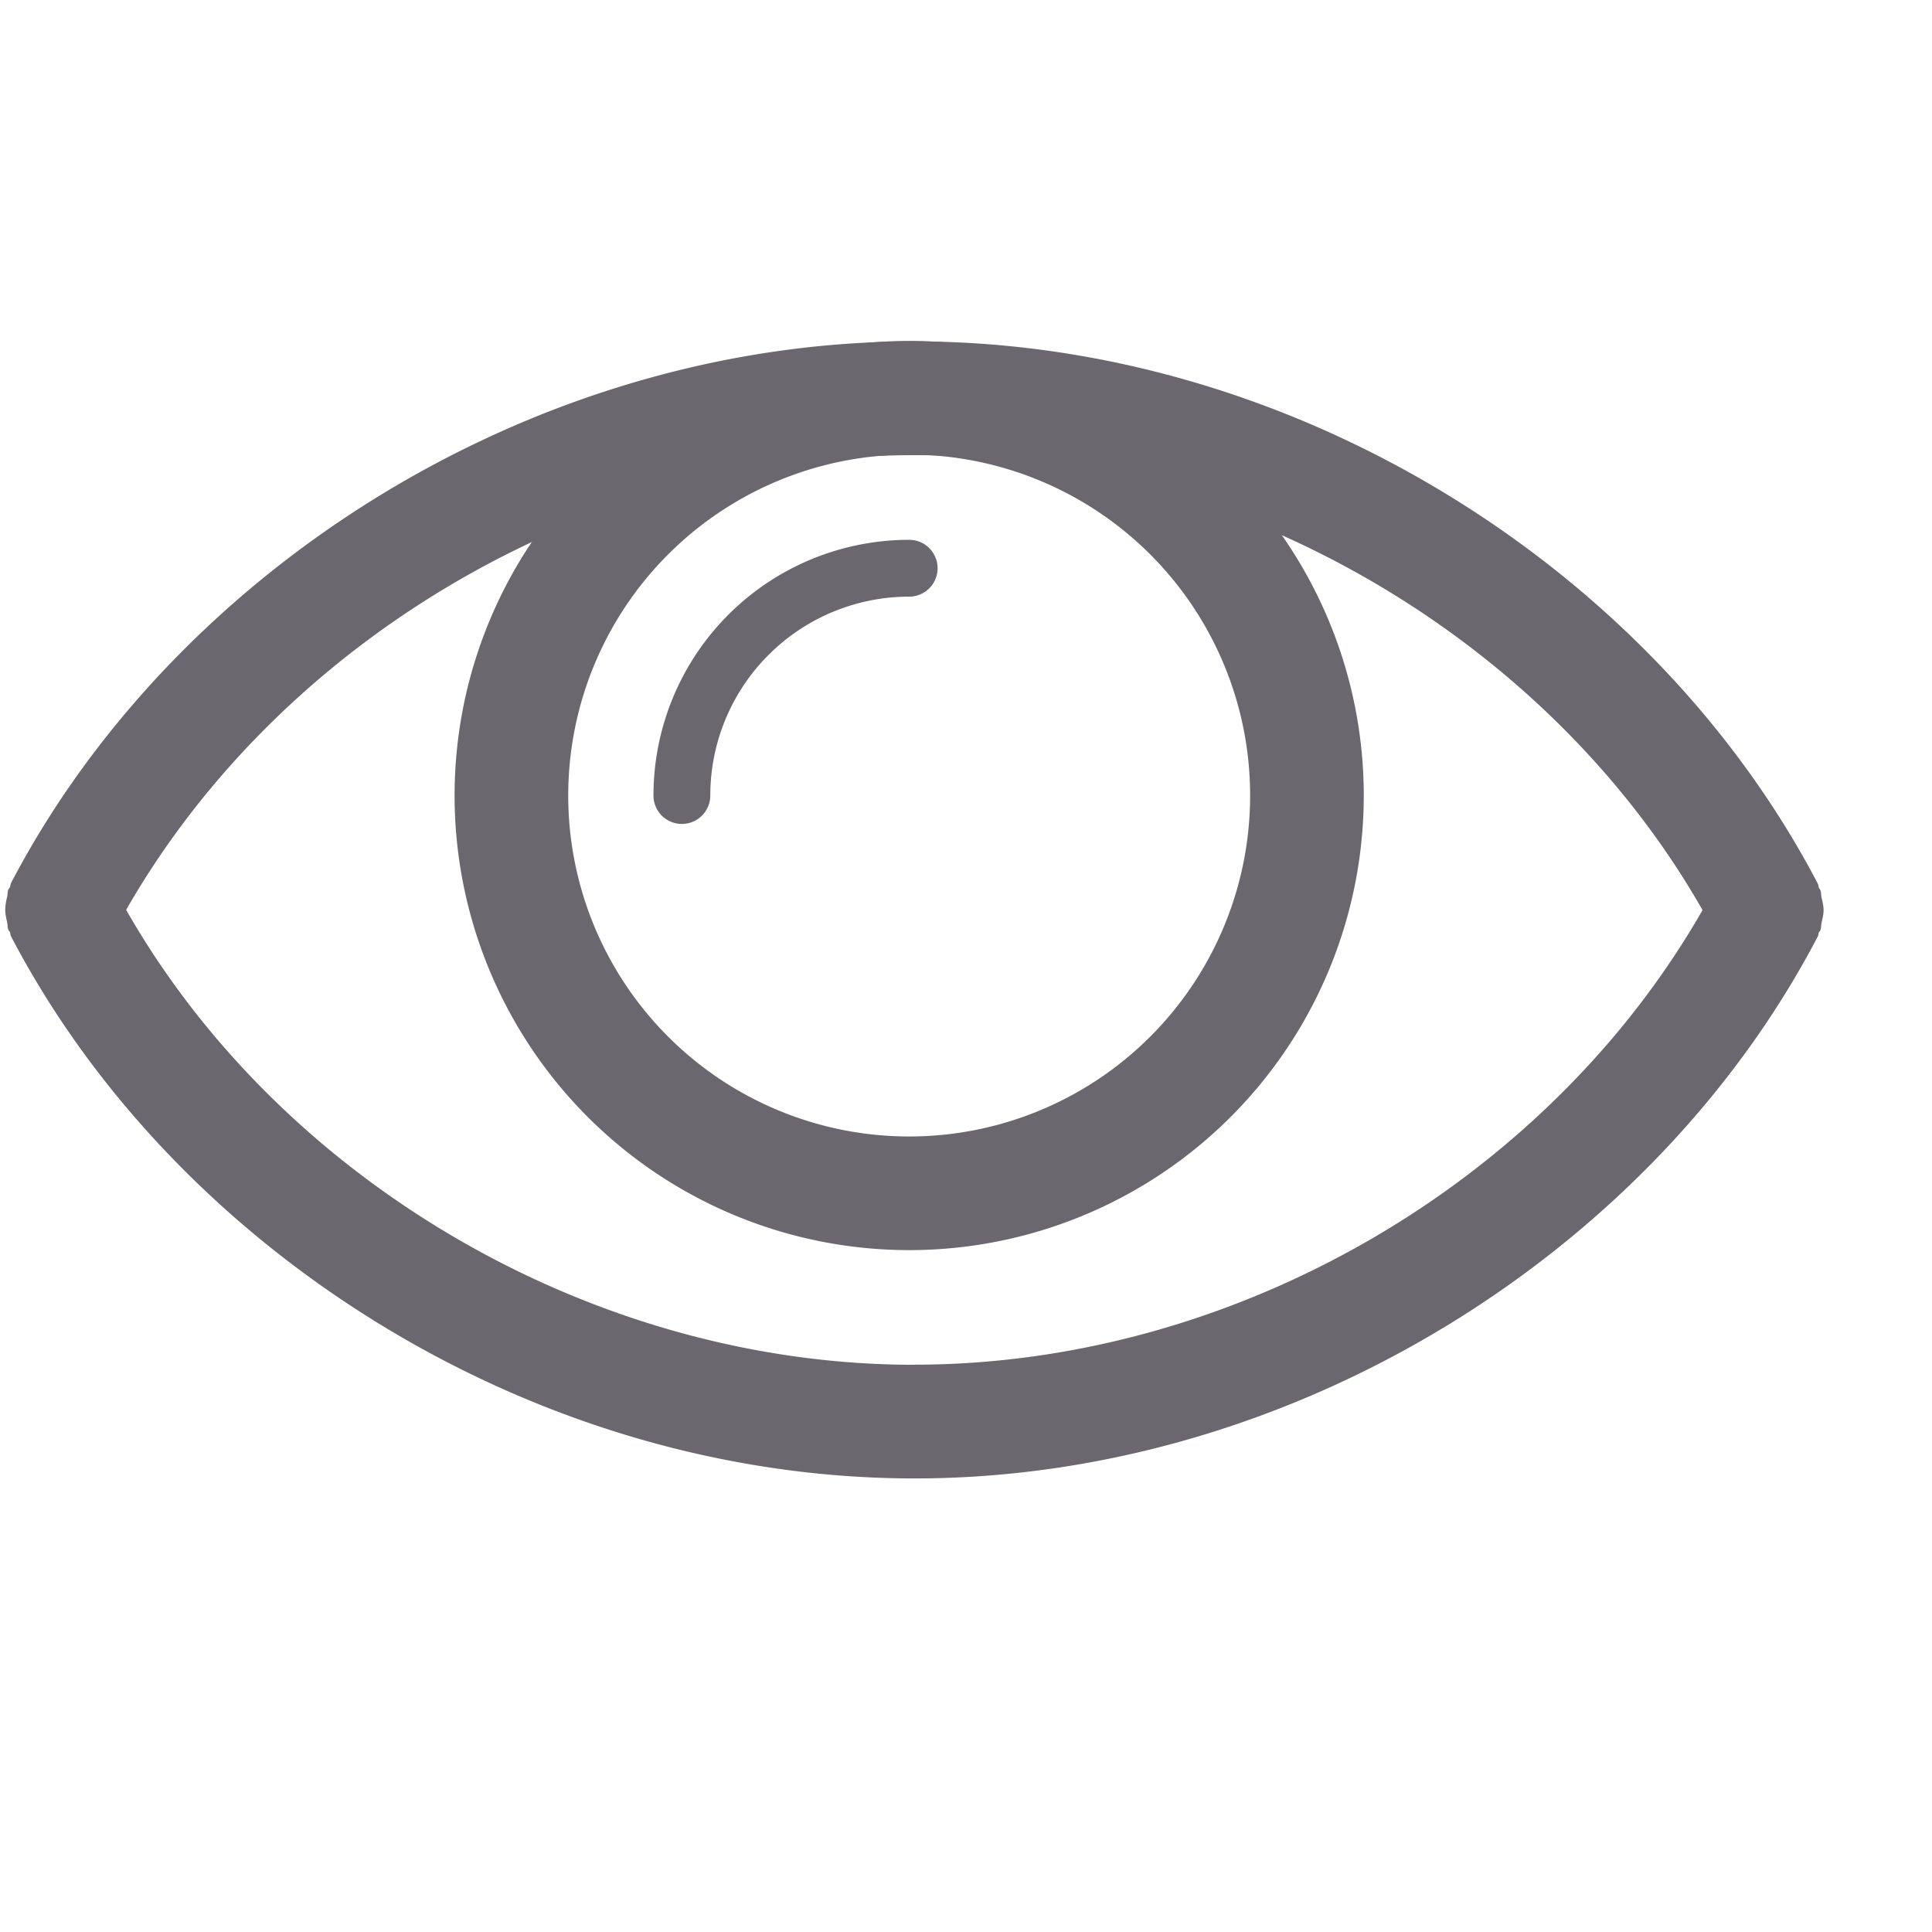 <svg width="17" height="17" fill="none" xmlns="http://www.w3.org/2000/svg"><path d="M16.028 7.897c-.005-.021-.002-.044-.01-.064-.003-.009-.01-.013-.013-.021-.005-.012-.004-.026-.01-.037-1.453-2.78-4.614-4.771-7.949-4.771S1.551 4.992.097 7.77c-.006.012-.005.025-.01.037-.004.008-.01.013-.014.021-.008.02-.005.043-.01.064a.476.476 0 00-.017.113c0 .038.009.074.017.112.005.02.002.043.01.064.003.008.011.013.014.02.005.013.004.026.01.038 1.453 2.78 4.614 4.77 7.95 4.77 3.334 0 6.495-1.988 7.947-4.767.007-.011.006-.025.01-.037.004-.008.011-.012.014-.02.008-.021.005-.044.01-.065.009-.038.018-.074.018-.112 0-.038-.01-.075-.018-.112zm-7.982 4.112c-2.812 0-5.564-1.598-6.936-4.003 1.38-2.409 4.128-4.001 6.936-4.001 2.81 0 5.563 1.598 6.935 4.003-1.38 2.41-4.127 4-6.935 4z" fill="#6B676F"/><path fill-rule="evenodd" clip-rule="evenodd" d="M8 10a3 3 0 100-6 3 3 0 000 6zm0 1a4 4 0 100-8 4 4 0 000 8z" fill="#6B676F"/><path fill-rule="evenodd" clip-rule="evenodd" d="M8 5.25A1.75 1.75 0 006.25 7a.25.25 0 01-.5 0A2.25 2.25 0 018 4.75a.25.25 0 010 .5z" fill="#6B676F"/></svg>